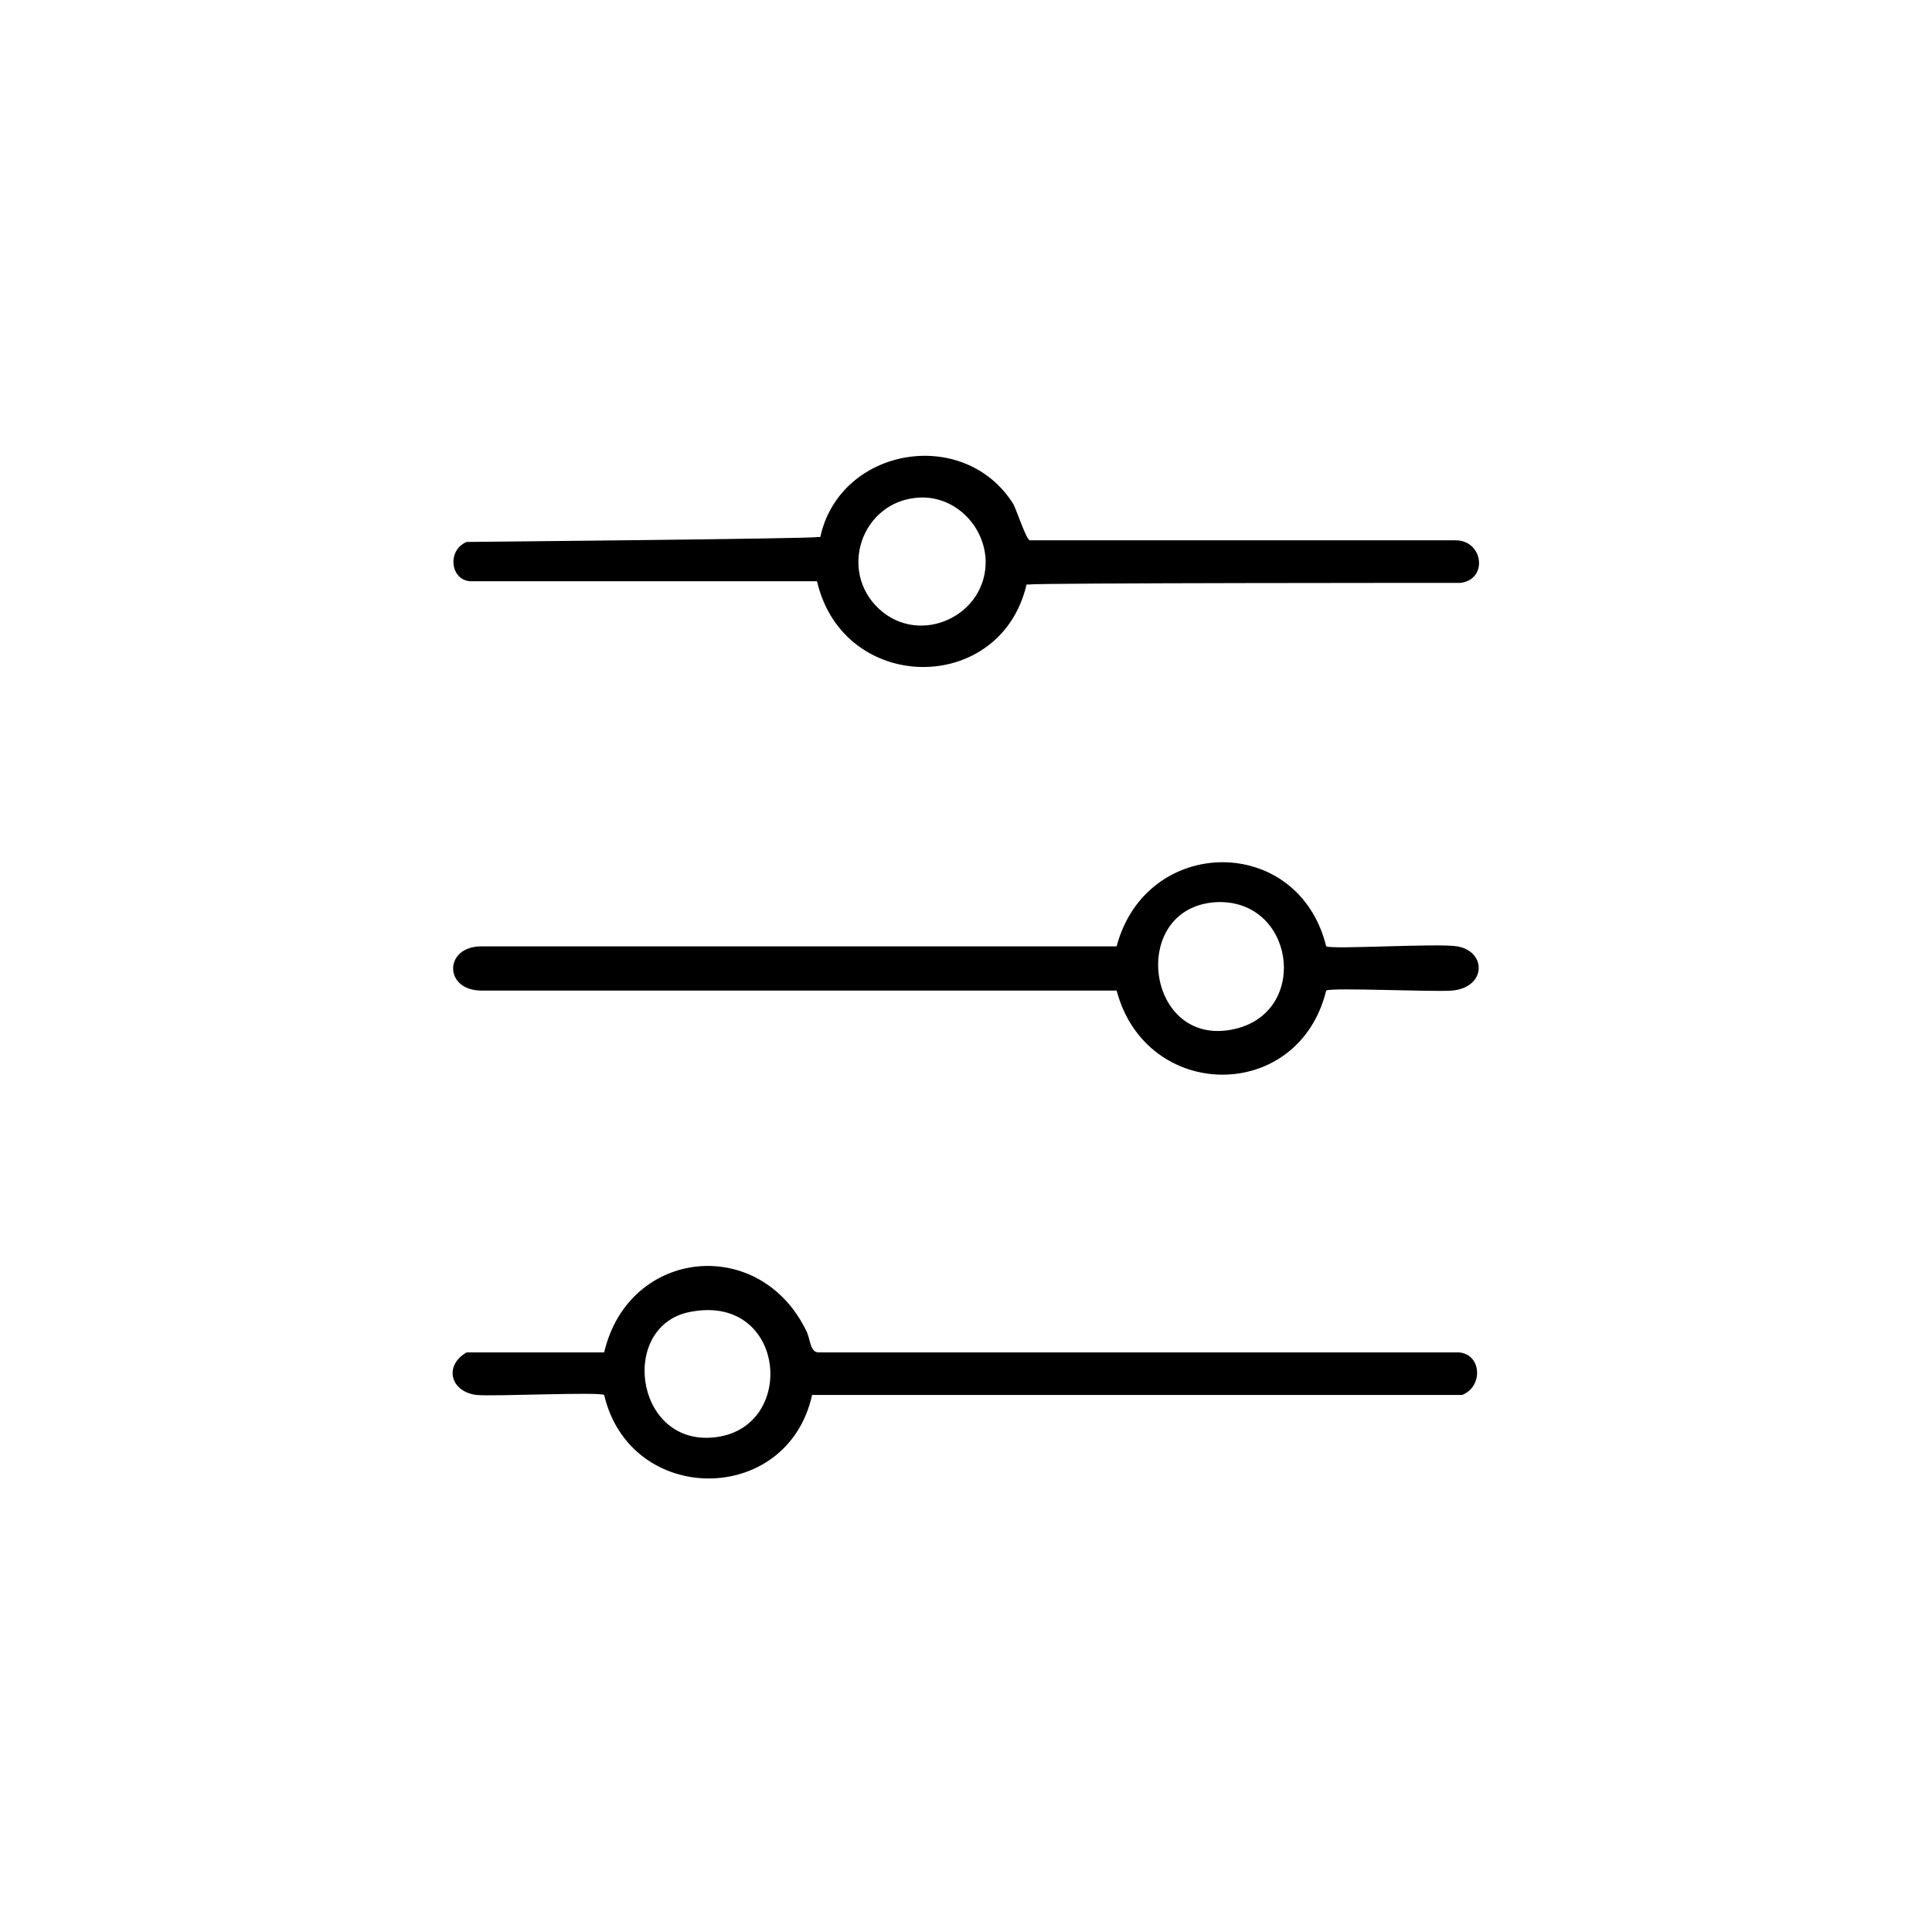 <?xml version="1.0" encoding="UTF-8"?>
<svg id="Raggruppa_142" xmlns="http://www.w3.org/2000/svg" xmlns:xlink="http://www.w3.org/1999/xlink" version="1.1" viewBox="0 0 118 118">
  <!-- Generator: Adobe Illustrator 29.2.1, SVG Export Plug-In . SVG Version: 2.1.0 Build 116)  -->
  <path d="M29.4,60.5h38.8c1.8,6.8,11.1,6.9,12.8,0,.3-.2,6.6.1,7.7,0,2.1-.2,2.1-2.4.3-2.7-1.2-.2-7.6.2-8,0-1.7-6.9-11-6.8-12.8,0H29.4c-2.3,0-2.3,2.7,0,2.7ZM74.3,55.1c4.7-.2,5.7,6.5,1.3,7.7-5.6,1.5-6.8-7.4-1.3-7.7Z"/>
  <path d="M28.6,35.5h21.3c1.6,6.9,11.2,7,12.8.2h.2c0-.1,26.3-.1,26.3-.1,1.7-.2,1.4-2.6-.3-2.6h-26c-.2,0-.8-1.8-1-2.2-3-4.8-10.6-3.5-11.8,2h-.2c0,.1-21.4.3-21.4.3-1.2.5-1,2.3.2,2.4ZM56,30.4c2.2-.2,4.1,1.6,4.2,3.8.1,3.4-4,5.3-6.5,3-2.5-2.3-1.1-6.5,2.3-6.8Z"/>
  <path d="M89.1,82.6h-39.1c-.5,0-.5-.7-.7-1.2-2.8-6-10.9-5.2-12.4,1.2h-8.4c-1.4.8-1,2.4.6,2.6,1.1.1,7.5-.2,7.8,0,1.6,6.8,11.2,6.8,12.7,0h39.7c1.3-.5,1.2-2.5-.2-2.6ZM43.5,87.8c-4.8.4-5.7-7-1.2-7.7,5.8-1,6.4,7.3,1.2,7.7Z"/>
</svg>